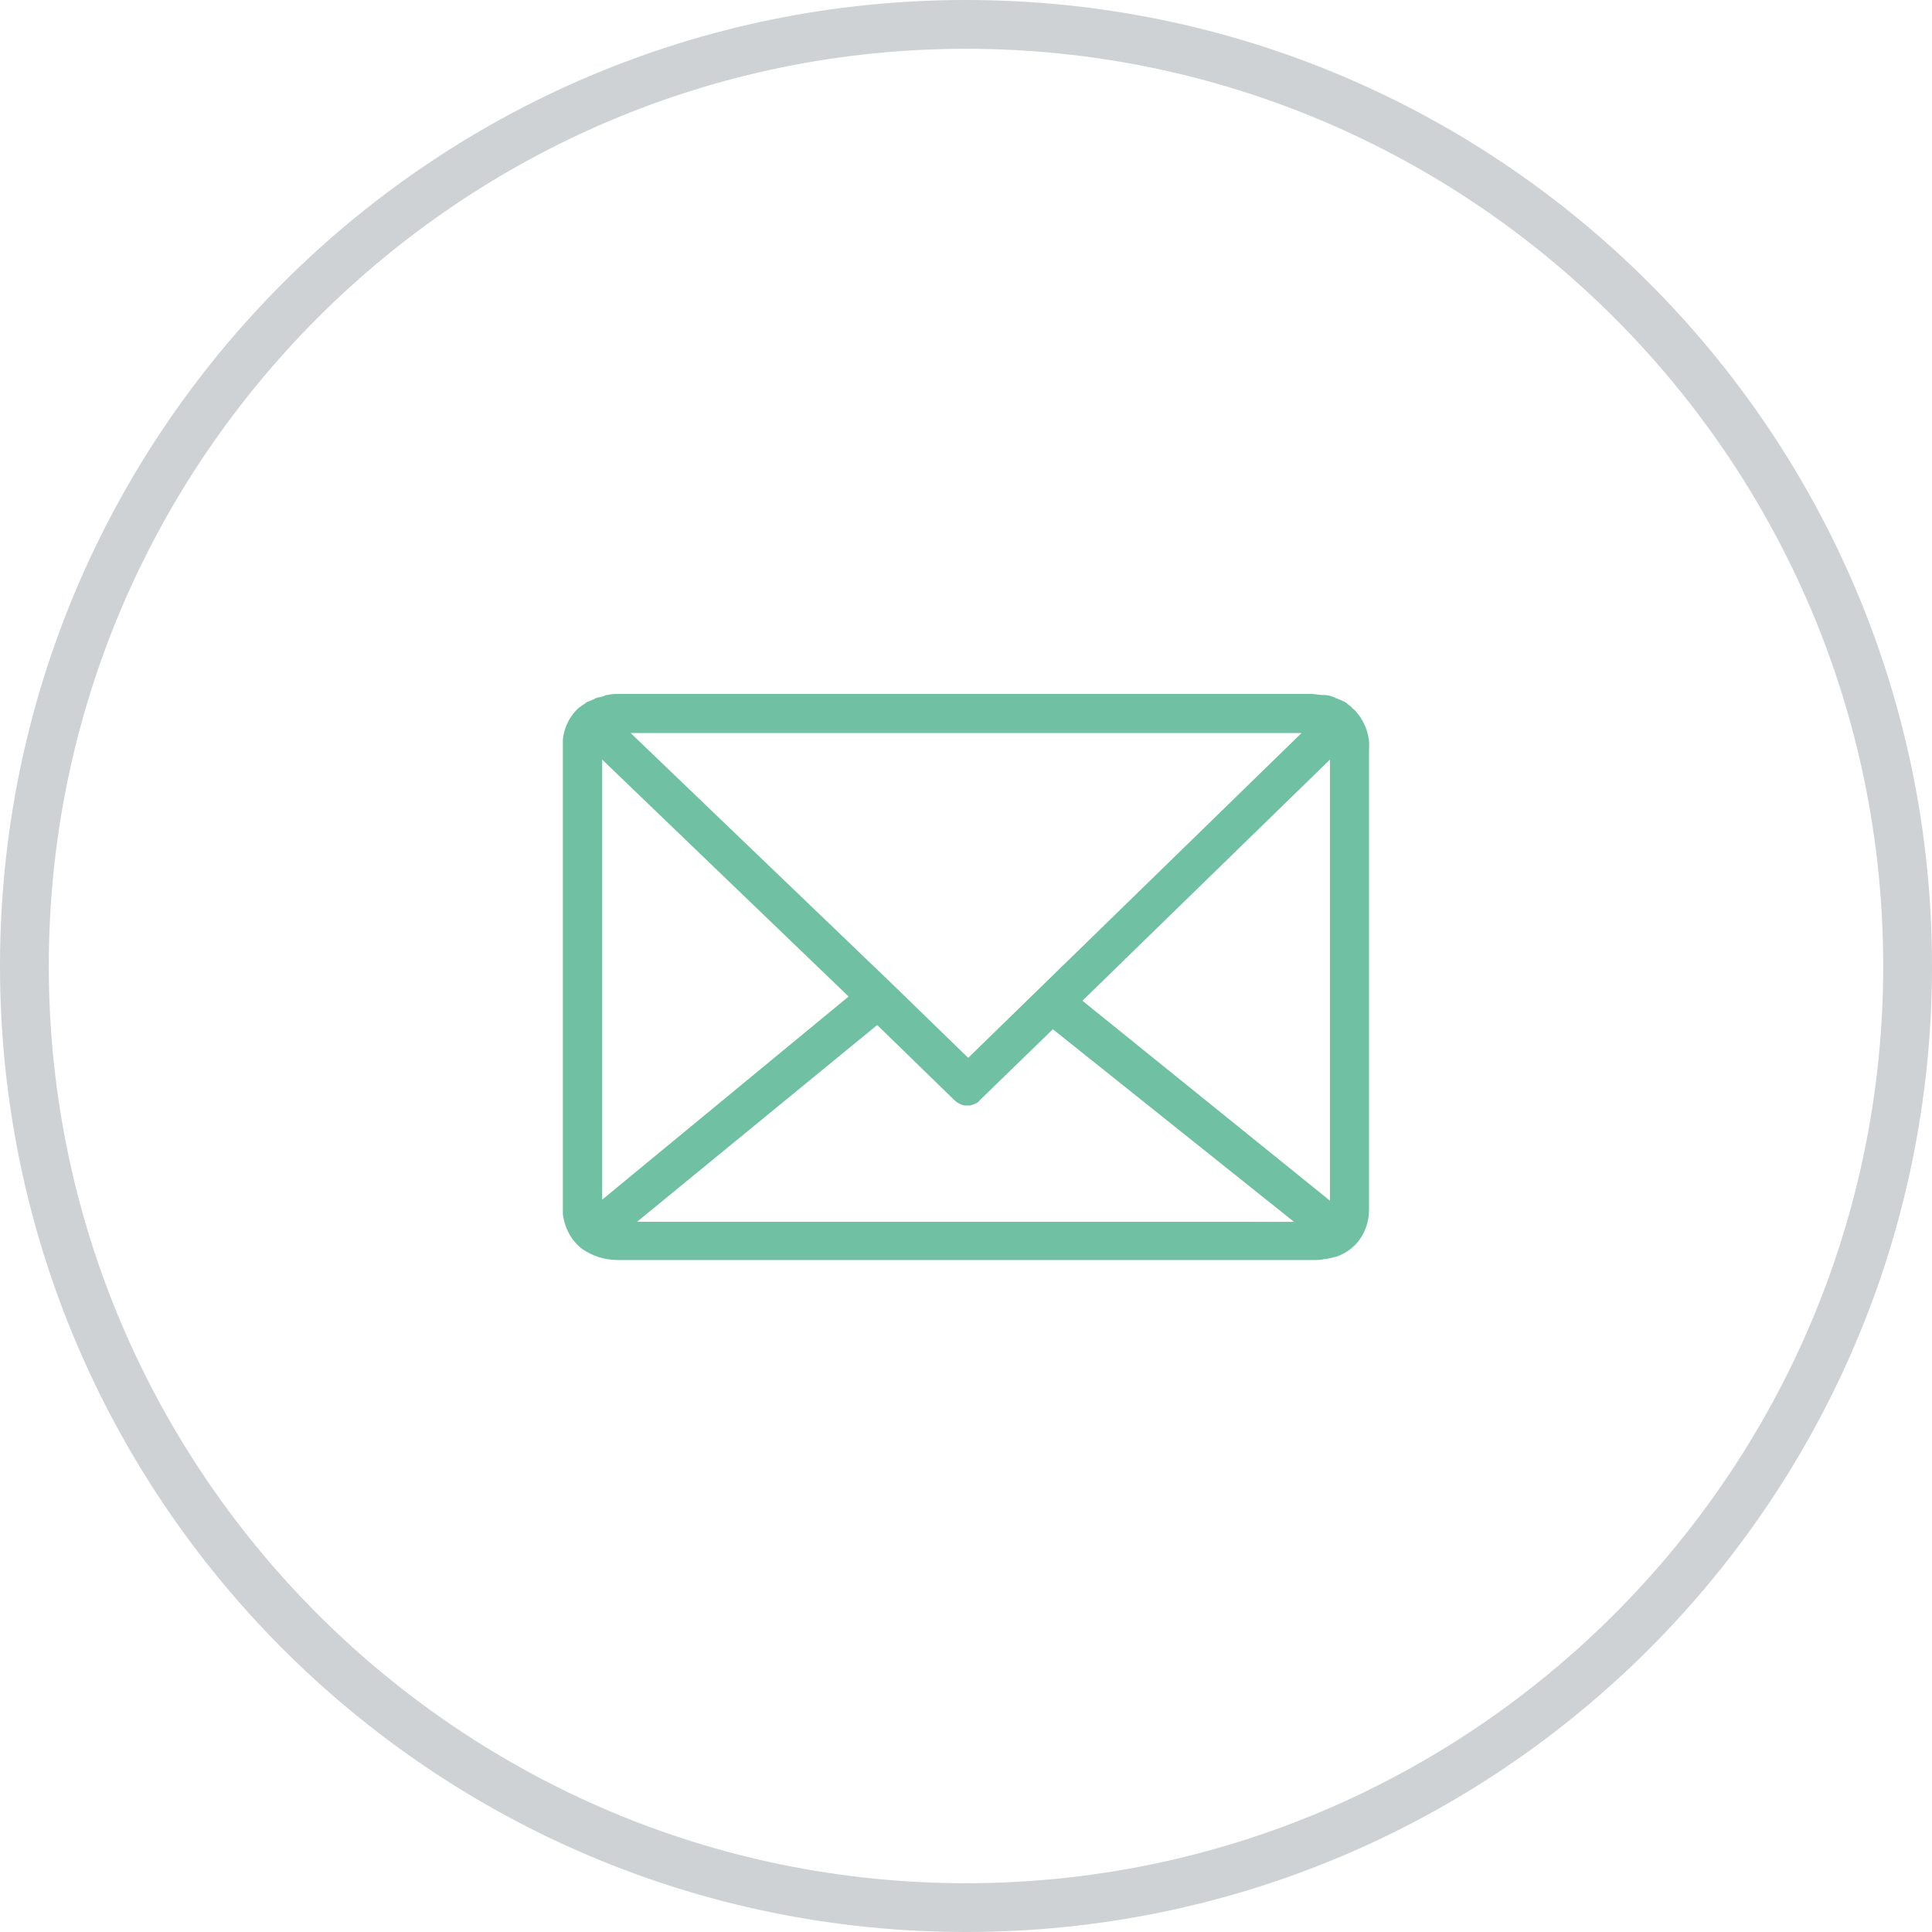 <!-- Generator: Adobe Illustrator 18.1.1, SVG Export Plug-In  -->
<svg version="1.1"
	 xmlns="http://www.w3.org/2000/svg" xmlns:xlink="http://www.w3.org/1999/xlink" xmlns:a="http://ns.adobe.com/AdobeSVGViewerExtensions/3.0/"
	 x="0px" y="0px" width="158.782px" height="158.782px" viewBox="0 0 158.782 158.782" enable-background="new 0 0 158.782 158.782"
	 xml:space="preserve">
<defs>
</defs>
<g>
	<g opacity="0.3">
		<path fill="#5B6871" d="M79.391,4.01c41.565,0,75.381,33.816,75.381,75.381s-33.816,75.381-75.381,75.381
			S4.01,120.956,4.01,79.391S37.826,4.01,79.391,4.01 M79.391,0C35.545,0,0,35.544,0,79.391c0,43.846,35.545,79.391,79.391,79.391
			s79.391-35.545,79.391-79.391C158.782,35.544,123.238,0,79.391,0L79.391,0z"/>
	</g>
	<g>
		<path fill="#70C0A4" d="M112.523,61.467v-0.258c0-0.958-0.435-2.085-1.216-2.866l-0.088-0.089c0,0-0.089,0-0.089-0.088
			c-0.177-0.178-0.346-0.258-0.523-0.435c-0.088,0-0.088-0.088-0.177-0.088c-0.177-0.089-0.435-0.178-0.612-0.258
			c-0.089,0-0.089-0.088-0.177-0.088c-0.258-0.089-0.523-0.177-0.781-0.177h-0.177c-0.257,0-0.612-0.089-0.958-0.089H50.961
			c-0.346,0-0.692,0-1.047,0.089c-0.088,0-0.177,0-0.258,0.088c-0.258,0.089-0.523,0.089-0.692,0.177
			c-0.089,0-0.089,0.089-0.177,0.089c-0.177,0.088-0.435,0.177-0.612,0.258l-0.088,0.089c-0.177,0.088-0.346,0.257-0.523,0.346
			l-0.258,0.257c-0.612,0.692-0.957,1.481-1.046,2.351V99.82c0.177,1.216,0.781,2.262,1.65,2.866c0.781,0.523,1.739,0.87,2.866,0.87
			h57.215c0.257,0,0.612,0,0.869-0.089h0.177c0.258-0.088,0.523-0.088,0.693-0.177h0.089c1.916-0.692,2.696-2.351,2.696-3.912
			V61.548C112.523,61.556,112.523,61.556,112.523,61.467L112.523,61.467z M106.96,60.252L79.572,86.939l-6.263-6.086L51.83,60.244
			h55.129V60.252z M49.488,98.596V62.425l20.255,19.474L49.488,98.596z M78.703,100.415H52.354l19.739-16.173l6.344,6.175
			c0.258,0.257,0.523,0.346,0.781,0.435h0.531c0.257-0.088,0.612-0.177,0.781-0.435l5.998-5.828l19.82,15.827L78.703,100.415
			L78.703,100.415z M109.302,98.677L88.959,82.246l20.343-19.82V98.677z M109.302,98.677"/>
	</g>
</g>
</svg>